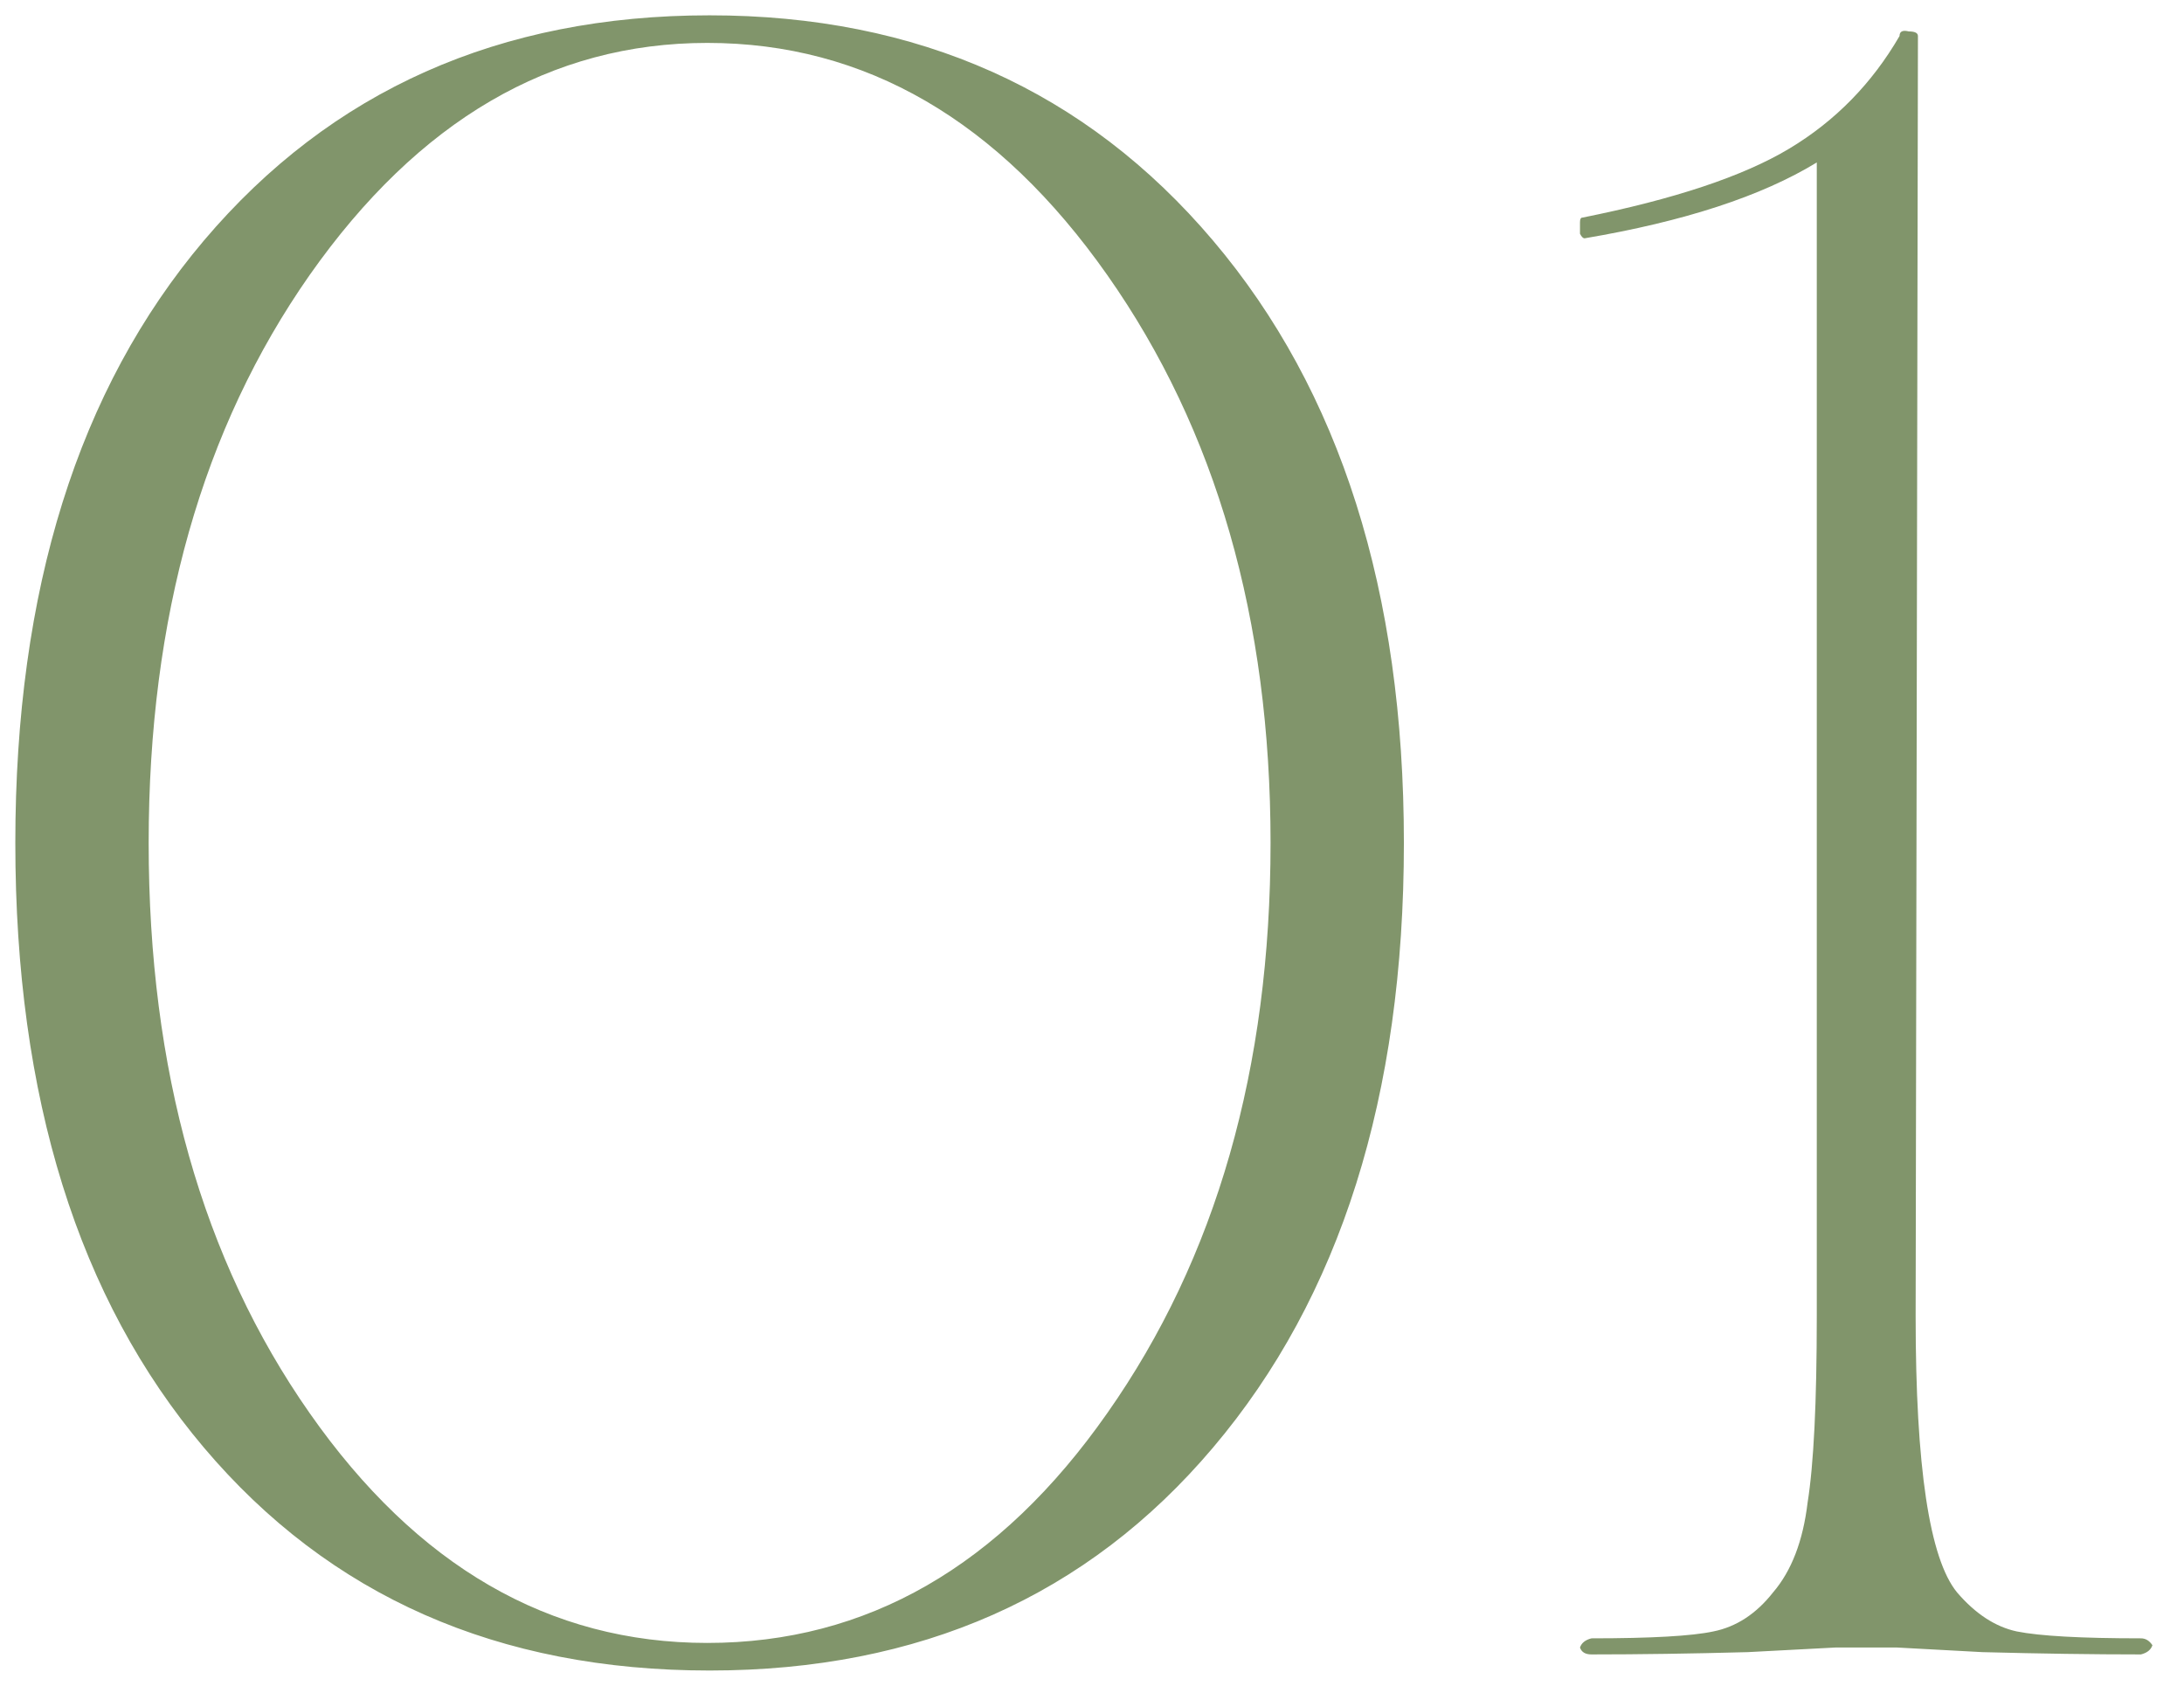 <?xml version="1.0" encoding="UTF-8"?> <svg xmlns="http://www.w3.org/2000/svg" width="57" height="44" viewBox="0 0 57 44" fill="none"><path d="M31.66 37.78C28.38 41.66 24 43.6 18.52 43.6C13 43.6 8.6 41.66 5.32 37.78C2.04 33.9 0.4 28.64 0.4 22C0.4 15.4 2.04 10.16 5.32 6.28C8.64 2.36 13.04 0.4 18.52 0.4C23.96 0.4 28.34 2.36 31.66 6.28C34.98 10.2 36.64 15.44 36.64 22C36.64 28.6 34.98 33.86 31.66 37.78ZM18.46 42.88C22.62 42.88 26.1 40.88 28.9 36.88C31.74 32.84 33.16 27.88 33.16 22C33.16 16.16 31.74 11.22 28.9 7.18C26.06 3.14 22.58 1.12 18.46 1.12C14.38 1.12 10.92 3.14 8.08 7.18C5.28 11.18 3.88 16.12 3.88 22C3.88 27.92 5.28 32.88 8.08 36.88C10.88 40.88 14.34 42.88 18.46 42.88ZM49.516 43H47.896L45.616 43.12C44.136 43.16 42.776 43.18 41.536 43.18C41.376 43.18 41.276 43.12 41.236 43C41.276 42.88 41.376 42.8 41.536 42.76C43.096 42.76 44.156 42.7 44.716 42.58C45.316 42.46 45.836 42.12 46.276 41.56C46.756 41 47.056 40.22 47.176 39.22C47.336 38.22 47.416 36.6 47.416 34.36V4.24C45.976 5.12 43.956 5.78 41.356 6.22C41.316 6.22 41.276 6.18 41.236 6.1C41.236 5.98 41.236 5.88 41.236 5.8C41.236 5.72 41.256 5.68 41.296 5.68C43.696 5.2 45.496 4.6 46.696 3.88C47.896 3.16 48.856 2.18 49.576 0.94C49.576 0.82 49.656 0.78 49.816 0.82C49.976 0.82 50.056 0.86 50.056 0.94L49.996 34.36C49.996 38.28 50.356 40.68 51.076 41.56C51.556 42.12 52.076 42.46 52.636 42.58C53.236 42.7 54.316 42.76 55.876 42.76C55.996 42.76 56.096 42.82 56.176 42.94C56.136 43.06 56.036 43.14 55.876 43.18C54.636 43.18 53.256 43.16 51.736 43.12L49.516 43Z" fill="#81956B"></path></svg> 